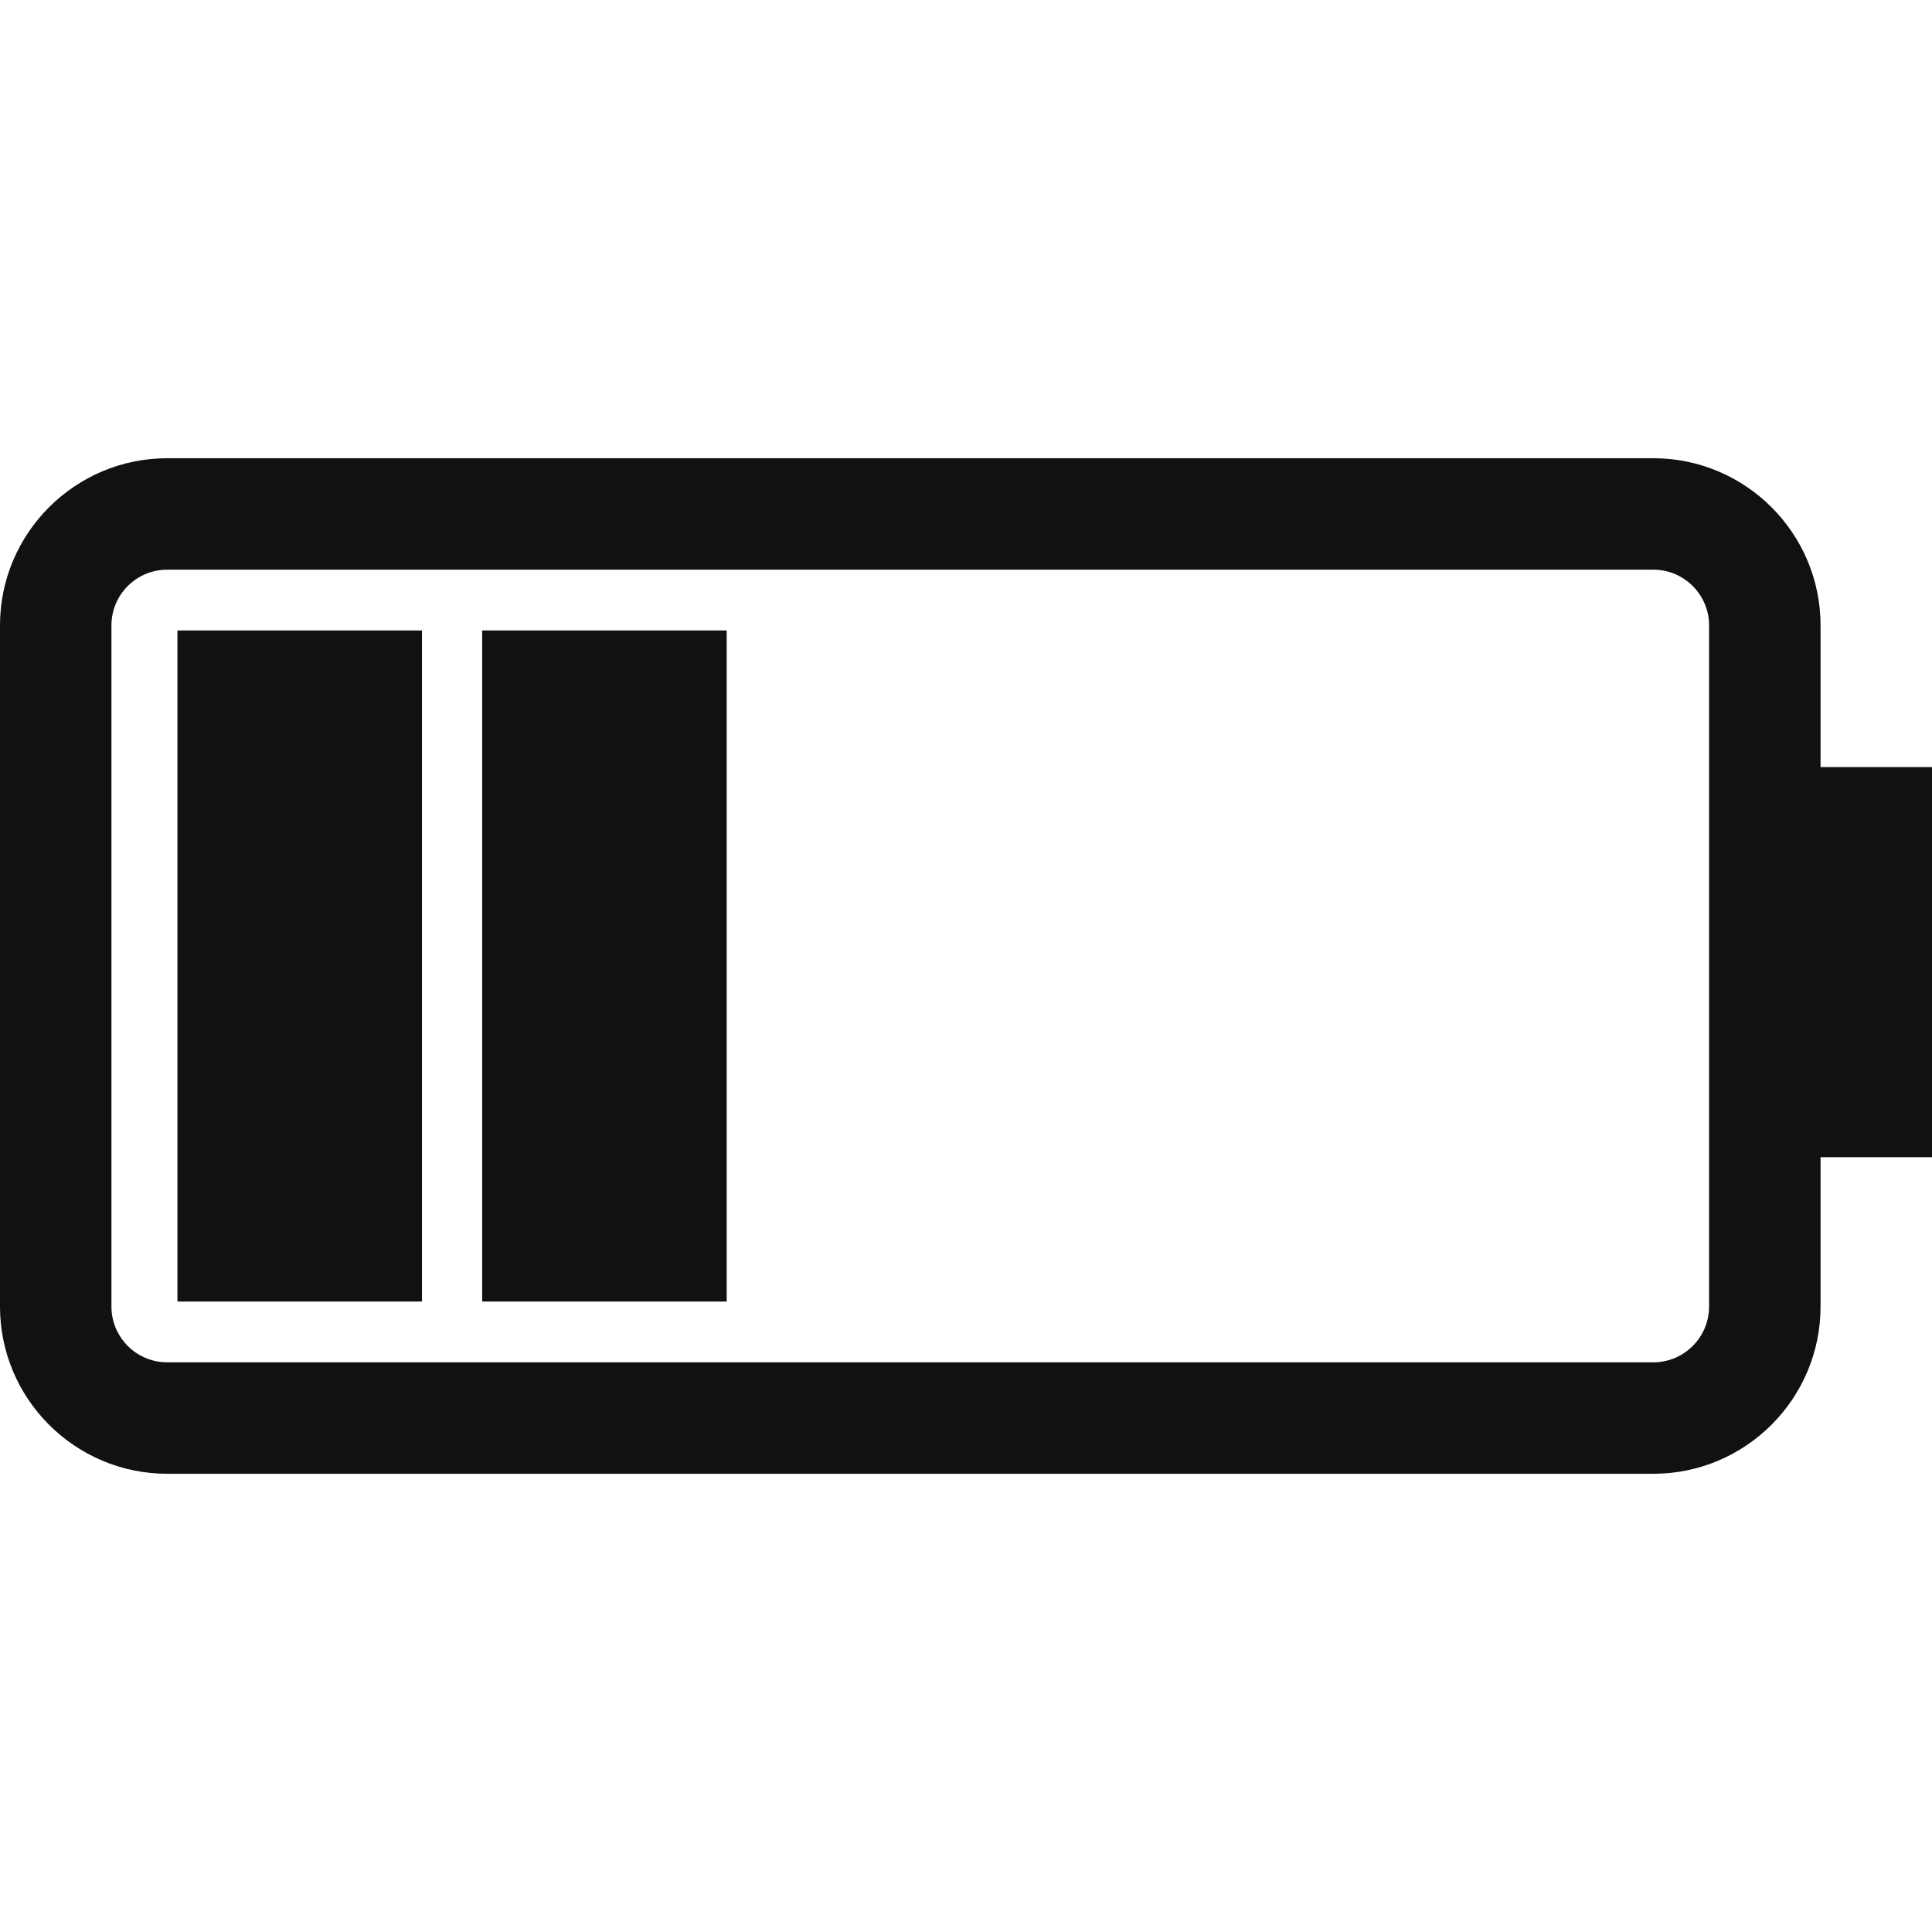 <?xml version="1.0" encoding="UTF-8"?> <svg xmlns="http://www.w3.org/2000/svg" width="44" height="44" viewBox="0 0 44 44" fill="none"> <g clip-path="url(#clip0_1_1925)"> <path d="M41.462 29.756L41.462 26.354L44 26.354L44 17.47L41.462 17.47L41.462 14.243C41.462 12.143 39.753 10.436 37.654 10.436L3.808 10.436C1.708 10.436 3.74003e-06 12.144 3.64827e-06 14.243L2.97017e-06 29.756C2.87836e-06 31.857 1.708 33.564 3.808 33.564L37.654 33.564C39.753 33.564 41.462 31.857 41.462 29.756ZM3.807 31.026C3.108 31.026 2.538 30.456 2.538 29.756L2.538 14.243C2.538 13.543 3.107 12.974 3.807 12.974L37.654 12.974C38.353 12.974 38.923 13.543 38.923 14.243L38.923 29.756C38.923 30.456 38.353 31.026 37.654 31.026L3.807 31.026ZM4.041 29.642L4.041 14.358L9.61 14.358L9.61 29.642L4.041 29.642ZM10.981 29.642L10.981 14.358L16.55 14.358L16.55 29.642L10.981 29.642Z" fill="#111111"></path> </g> <defs> <clipPath id="clip0_1_1925"> <rect width="44" height="44" fill="white" transform="translate(44) rotate(90)"></rect> </clipPath> </defs> </svg> 